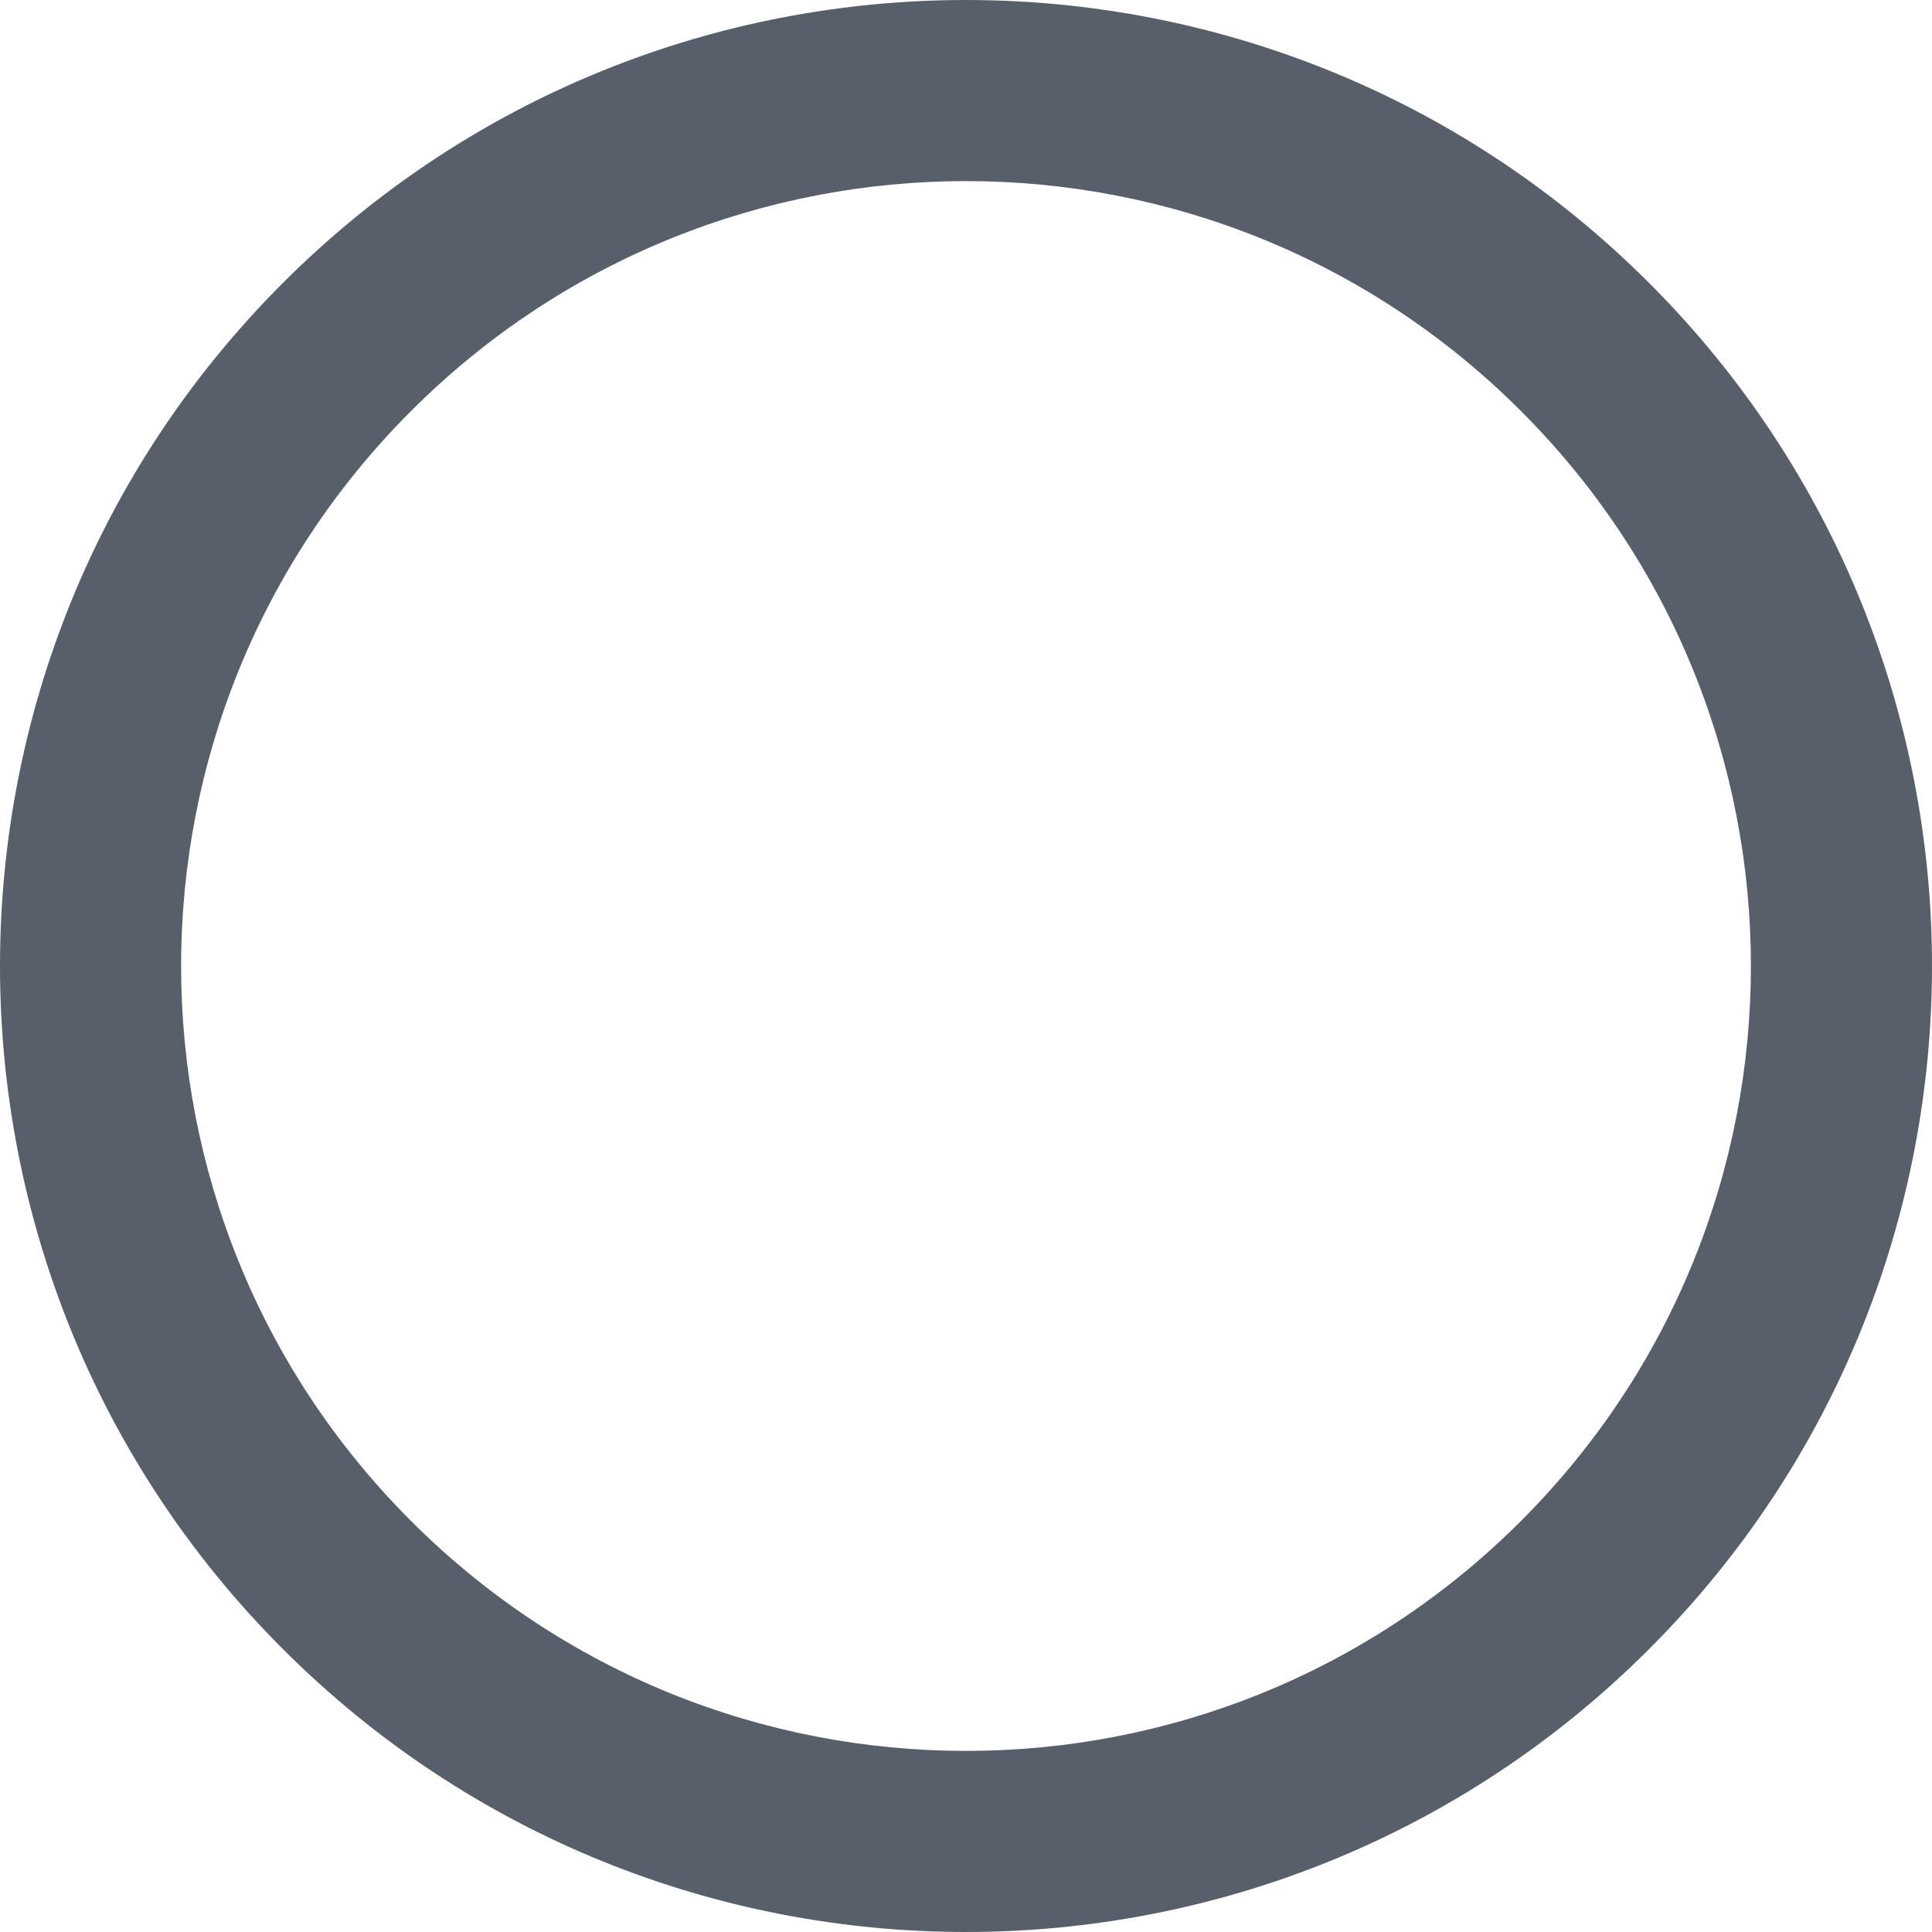 <svg width="16" height="16" viewBox="0 0 16 16" fill="none" xmlns="http://www.w3.org/2000/svg">
<g clip-path="url(#clip0_95_181610)">
<path fill-rule="evenodd" clip-rule="evenodd" d="M3.404 3.404C0.865 5.942 0.865 10.058 3.404 12.596C5.942 15.135 10.058 15.135 12.596 12.596C15.135 10.058 15.135 5.942 12.596 3.404C10.058 0.865 5.942 0.865 3.404 3.404ZM2.343 13.657C-0.781 10.533 -0.781 5.467 2.343 2.343C5.467 -0.781 10.533 -0.781 13.657 2.343C16.781 5.467 16.781 10.533 13.657 13.657C10.533 16.781 5.467 16.781 2.343 13.657Z" fill="#57606A"/>
</g>
<defs>
<clipPath id="clip0_95_181610">
<rect width="16" height="16" fill="white"/>
</clipPath>
</defs>
</svg>
